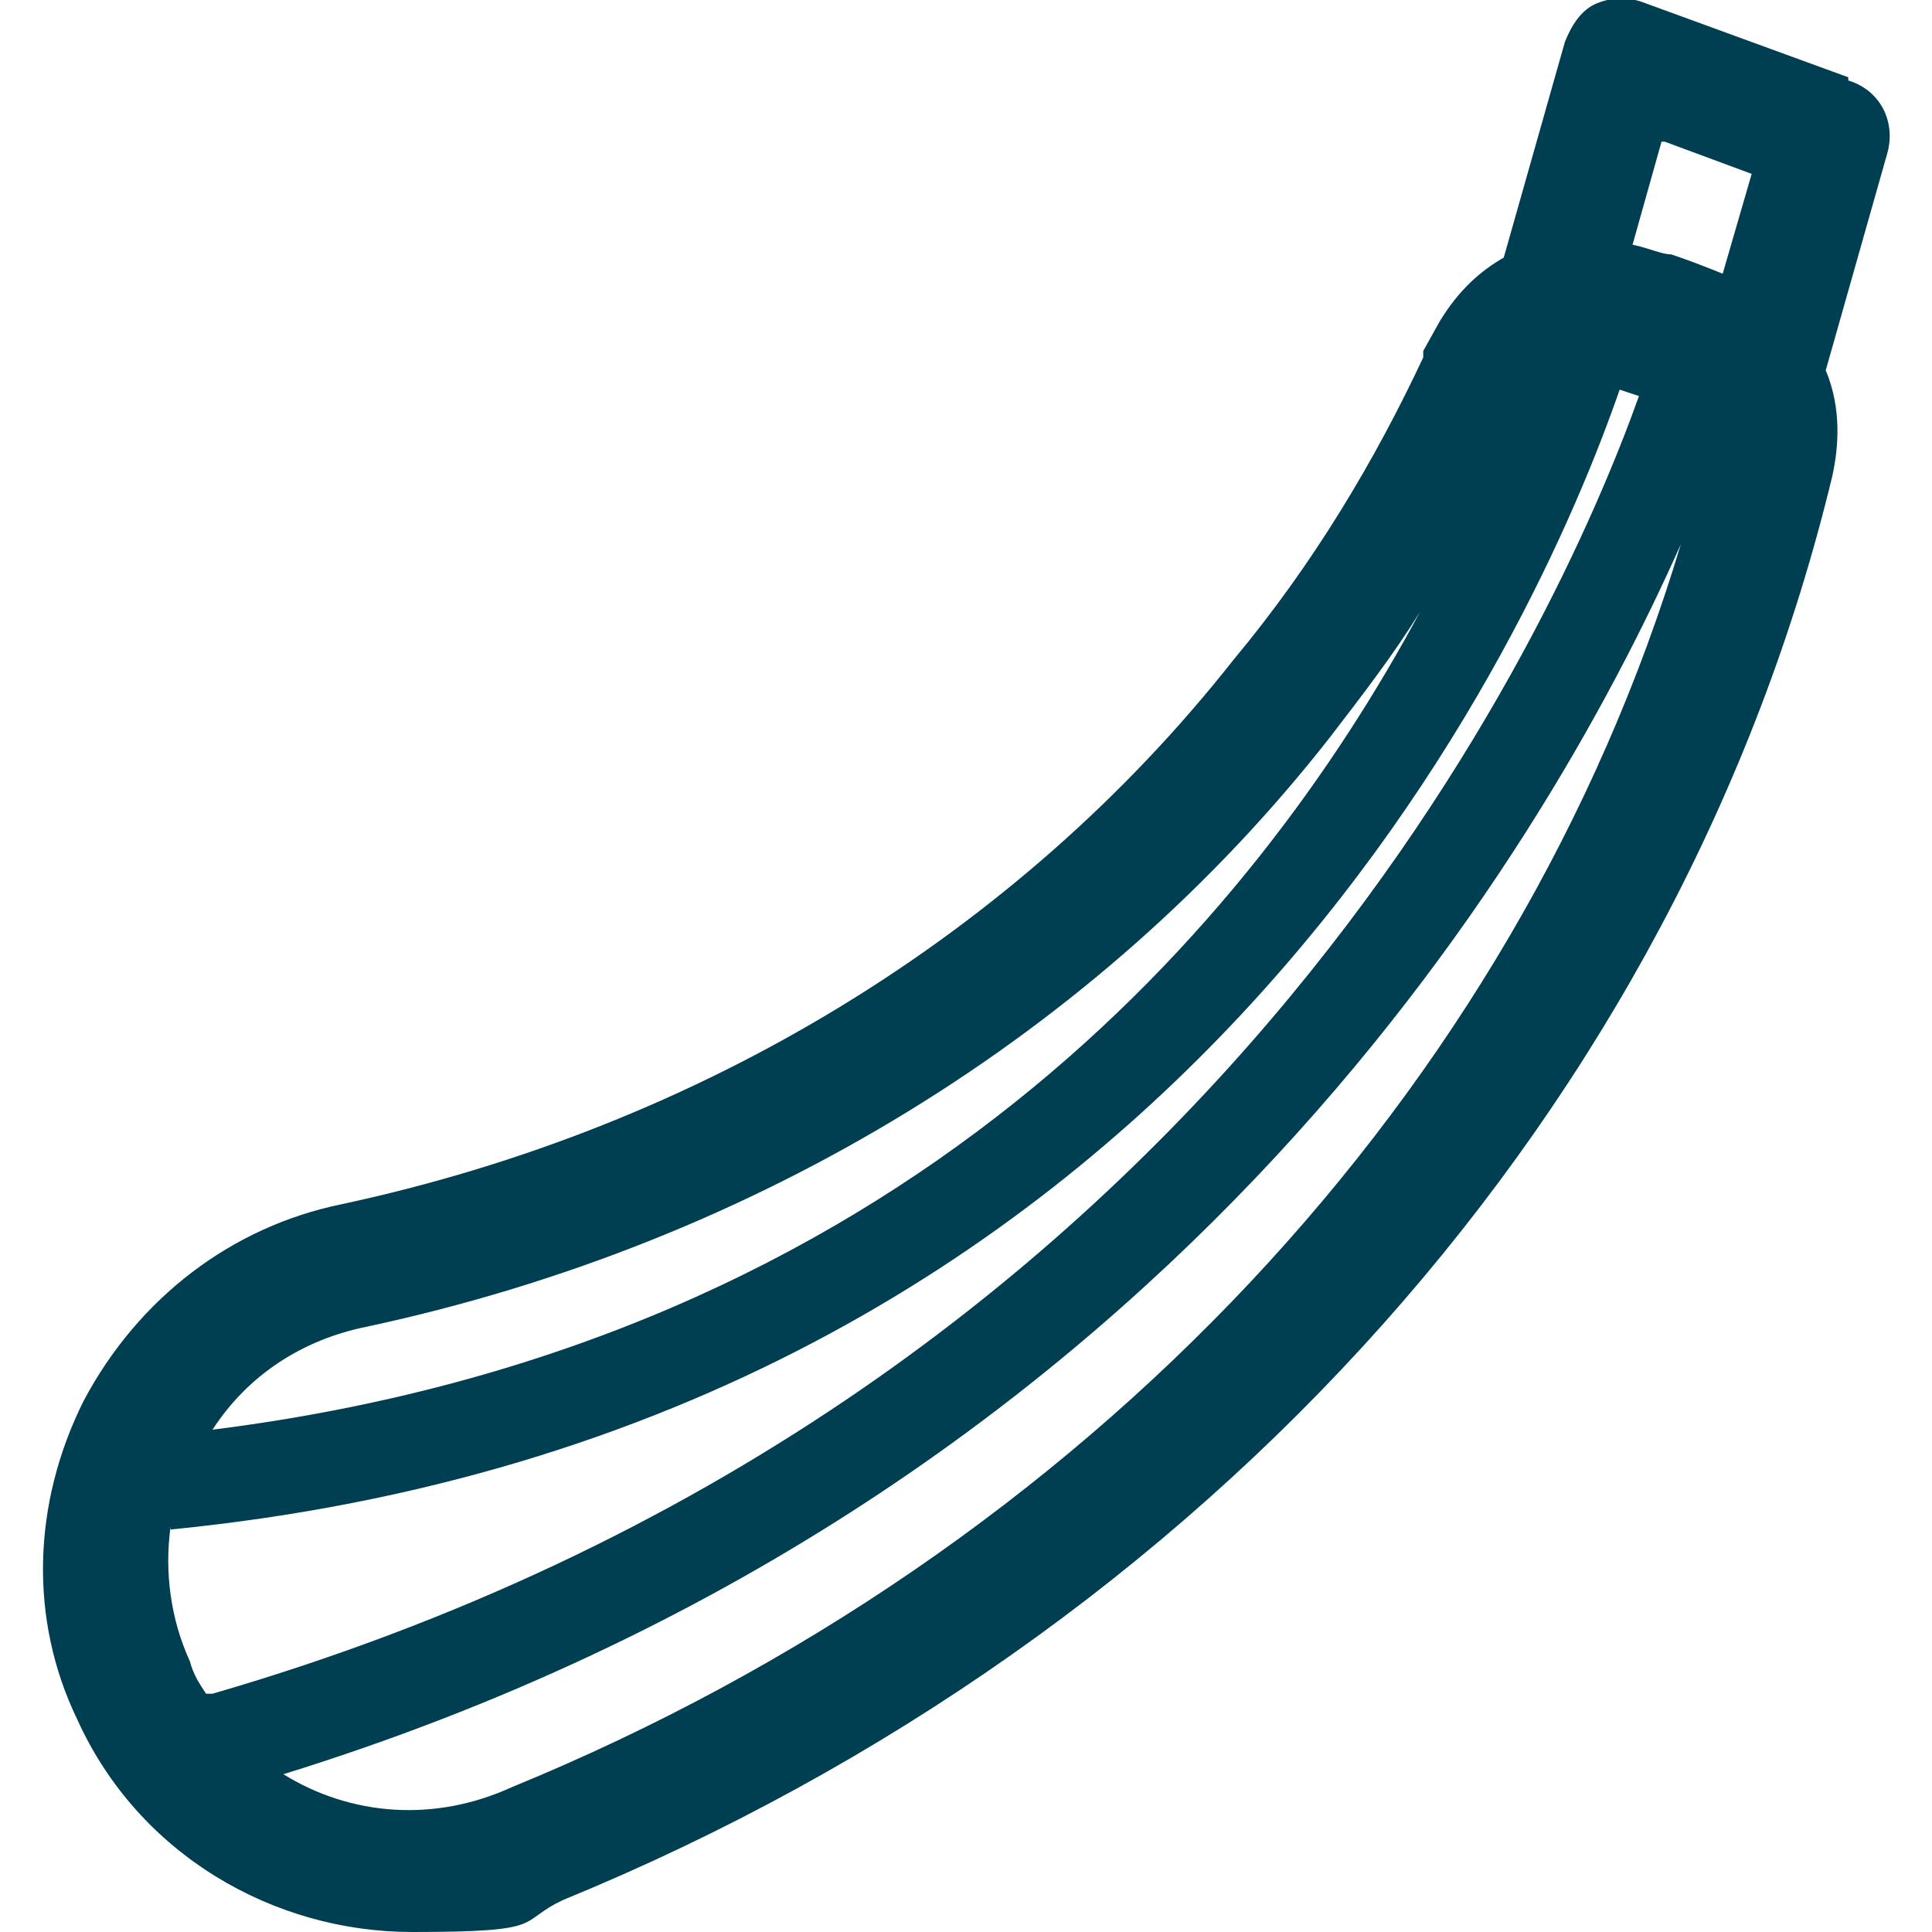 <?xml version="1.0" encoding="UTF-8"?>
<svg xmlns="http://www.w3.org/2000/svg" version="1.1" viewBox="0 0 60 60">
  <defs>
    <style>
      .cls-1 {
        fill: #003e52;
      }
    </style>
  </defs>
  <!-- Generator: Adobe Illustrator 28.6.0, SVG Export Plug-In . SVG Version: 1.2.0 Build 709)  -->
  <g>
    <g id="Layer_1">
      <path class="cls-1" d="M57.4,2.4L51.1.1c-.5-.2-1-.2-1.5,0-.5.2-.8.7-1,1.2l-1.9,6.7c-.7.4-1.4,1-2,2l-.5.9s0,0,0,.2c-1.5,3.2-3.4,6.4-5.9,9.4-6.7,8.5-16.5,14.5-27.7,16.9-3.4.7-6.3,2.9-8,6.1-1.6,3.2-1.7,6.8-.2,9.9,1.9,4.2,6.1,6.6,10.4,6.6s3.2-.3,4.7-1c20-8.2,34.7-24.7,39.4-44.2,0,0,0,0,0,0,.2-.9.3-2.1-.2-3.3l1.9-6.7c.3-1-.2-2-1.2-2.3ZM51.7,4.4l2.7,1-.9,3.1c-.5-.2-1-.4-1.6-.6-.3,0-.7-.2-1.2-.3l.9-3.2ZM11.4,41.2c12.1-2.6,22.7-9.1,29.9-18.3,1-1.3,2-2.6,2.8-3.9-5.1,9.5-16,22.7-37.5,25.4,1.1-1.7,2.8-2.8,4.8-3.2ZM5.3,47.5c31.4-3.1,42.4-27.9,45-35.4l.6.2c-2.5,7-13.3,31.3-44.3,40.3,0,0-.2,0-.2,0-.2-.3-.4-.6-.5-1-.6-1.3-.8-2.8-.6-4.2ZM15.9,55.5c-2.4,1.1-5,.9-7.1-.4,27.1-8.4,39-28.3,43.4-38.2-5.1,17-18.5,31.3-36.3,38.6Z"/>
    </g>
  </g>
</svg>